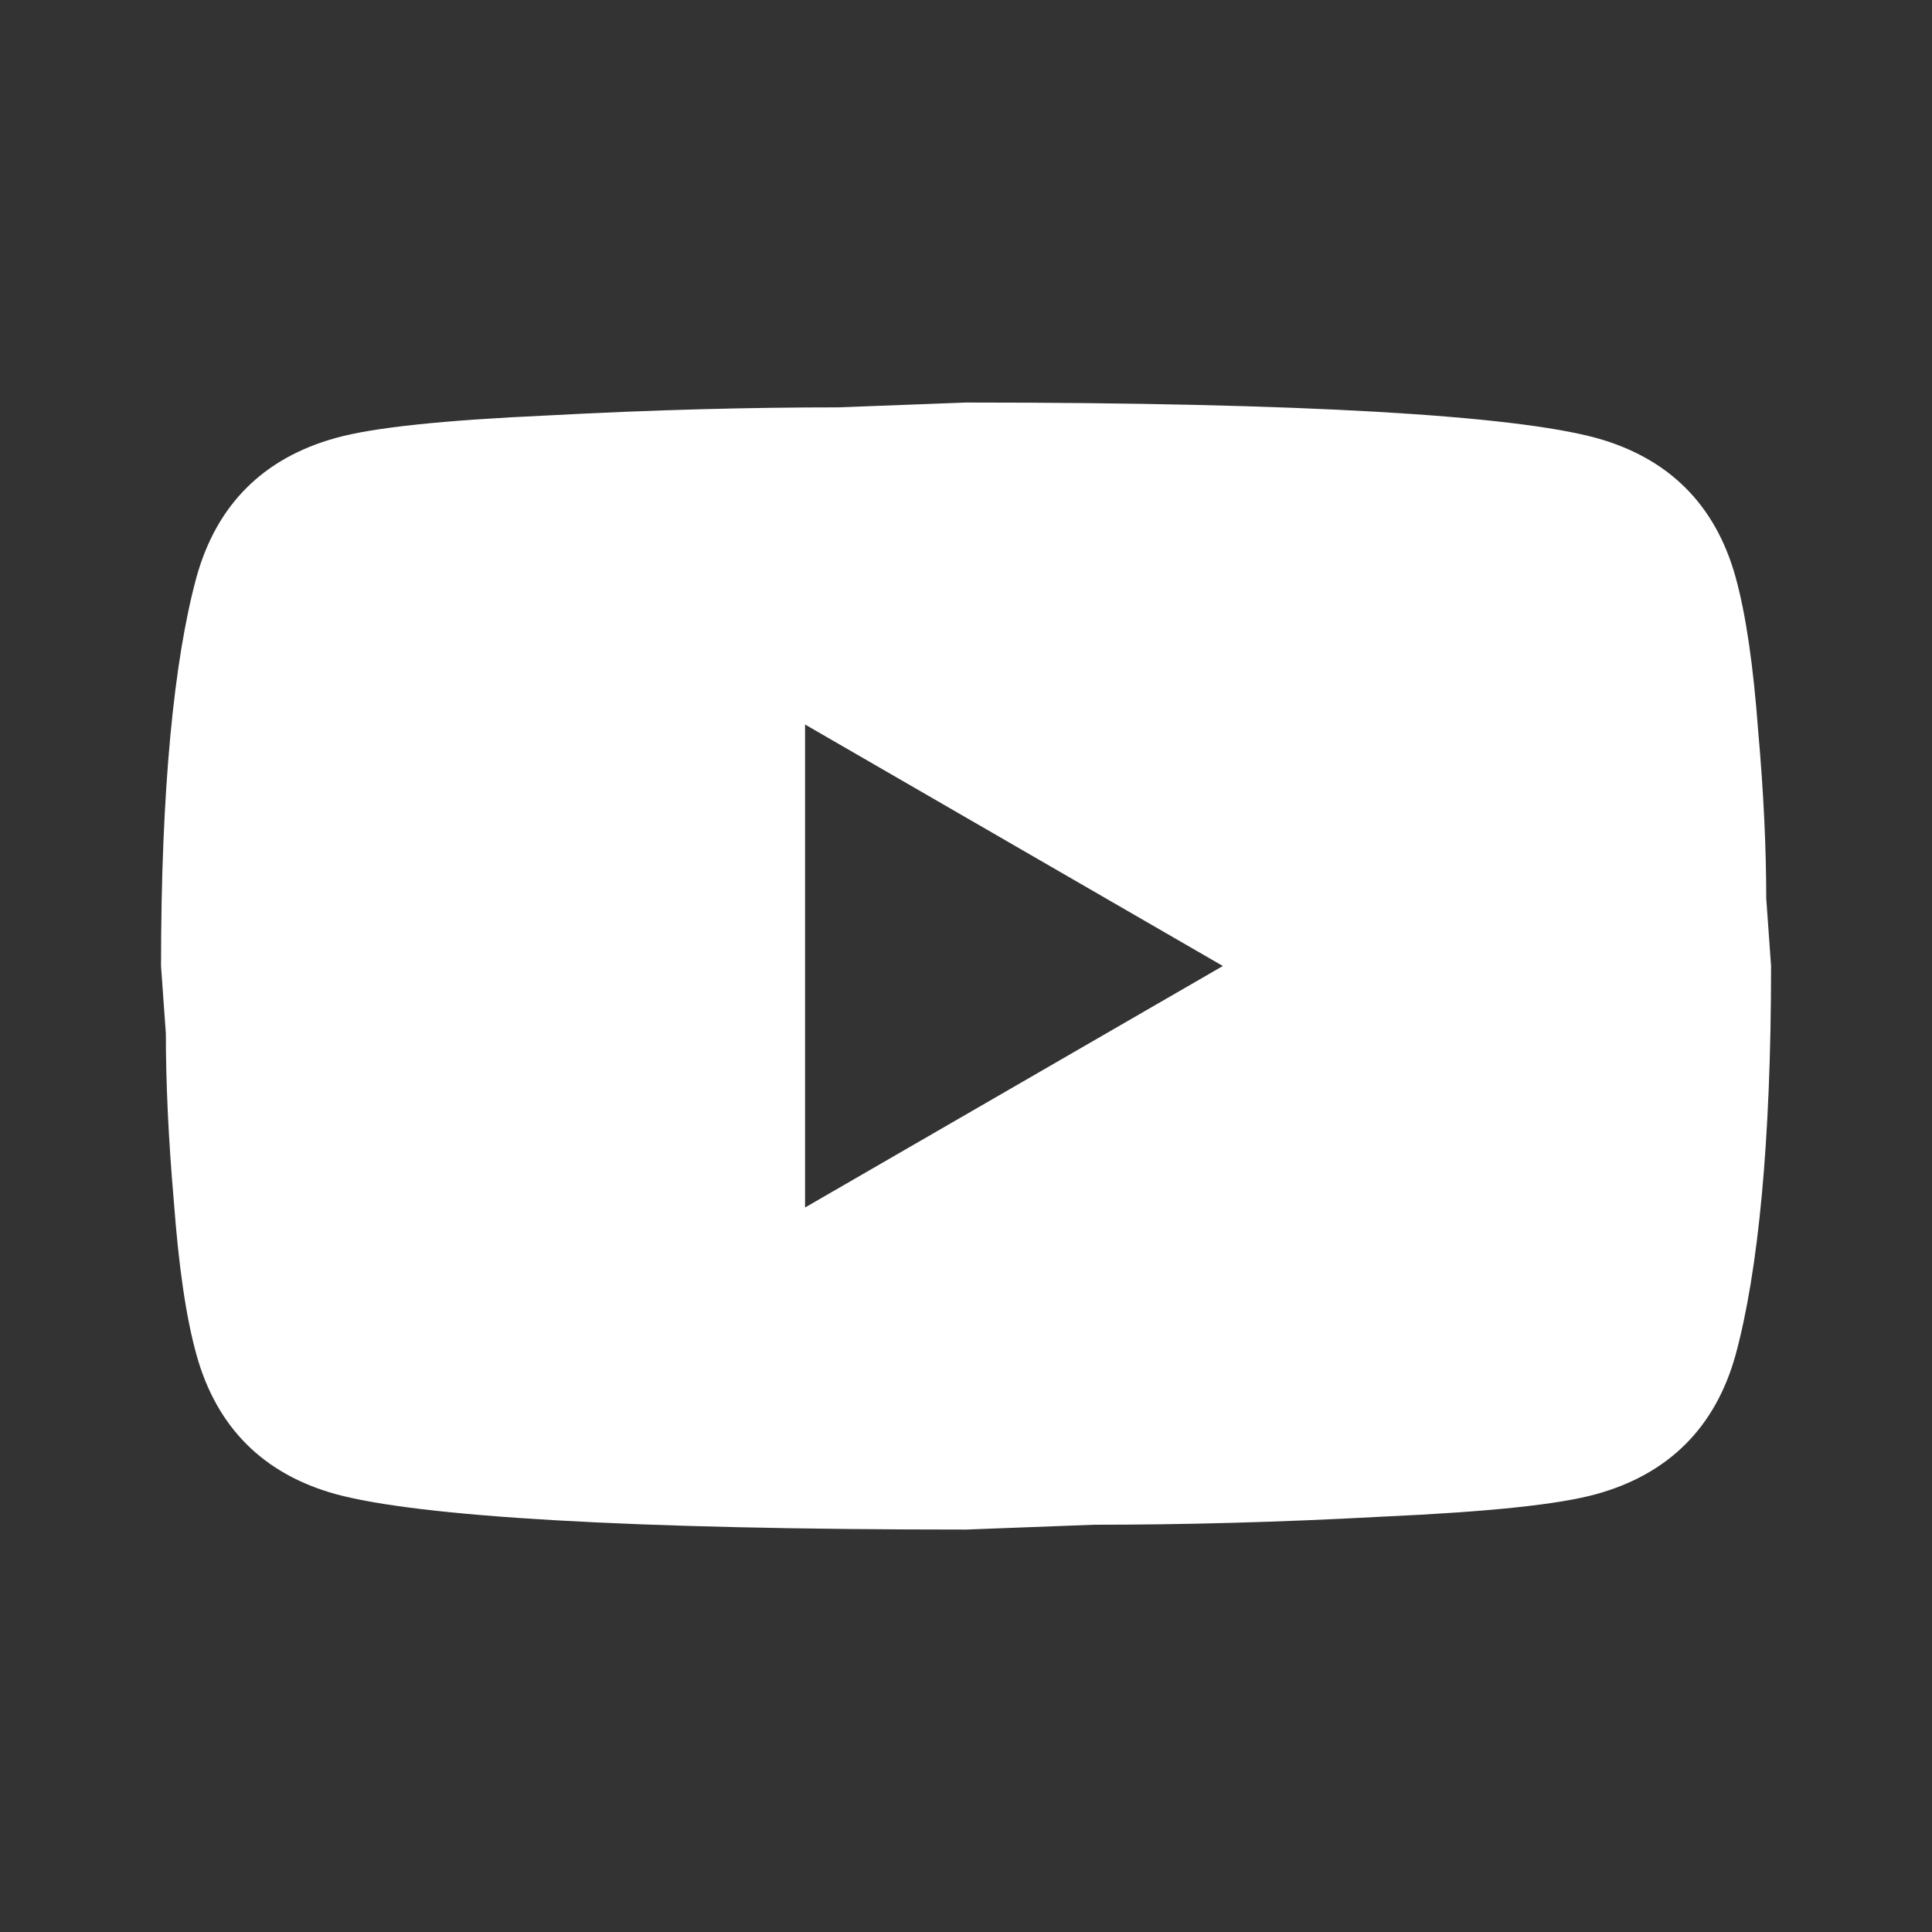 <svg width="20" height="20" viewBox="0 0 20 20" fill="none" xmlns="http://www.w3.org/2000/svg">
<rect x="0" y="0" width="20" height="20" fill="#333333" stroke="none"/>
<path d="M8.334 12.5L12.659 10L8.334 7.5V12.5ZM17.967 5.975C18.075 6.367 18.15 6.892 18.2 7.559C18.259 8.225 18.284 8.8 18.284 9.3L18.334 10C18.334 11.825 18.2 13.167 17.967 14.025C17.759 14.775 17.275 15.259 16.525 15.467C16.134 15.575 15.417 15.65 14.317 15.7C13.234 15.759 12.242 15.784 11.325 15.784L10 15.834C6.509 15.834 4.334 15.7 3.475 15.467C2.725 15.259 2.242 14.775 2.034 14.025C1.925 13.634 1.85 13.109 1.8 12.442C1.742 11.775 1.717 11.2 1.717 10.7L1.667 10C1.667 8.175 1.8 6.834 2.034 5.975C2.242 5.225 2.725 4.742 3.475 4.534C3.867 4.425 4.584 4.35 5.684 4.3C6.767 4.242 7.759 4.217 8.675 4.217L10 4.167C13.492 4.167 15.667 4.3 16.525 4.534C17.275 4.742 17.759 5.225 17.967 5.975Z" fill="white"/>
</svg>
